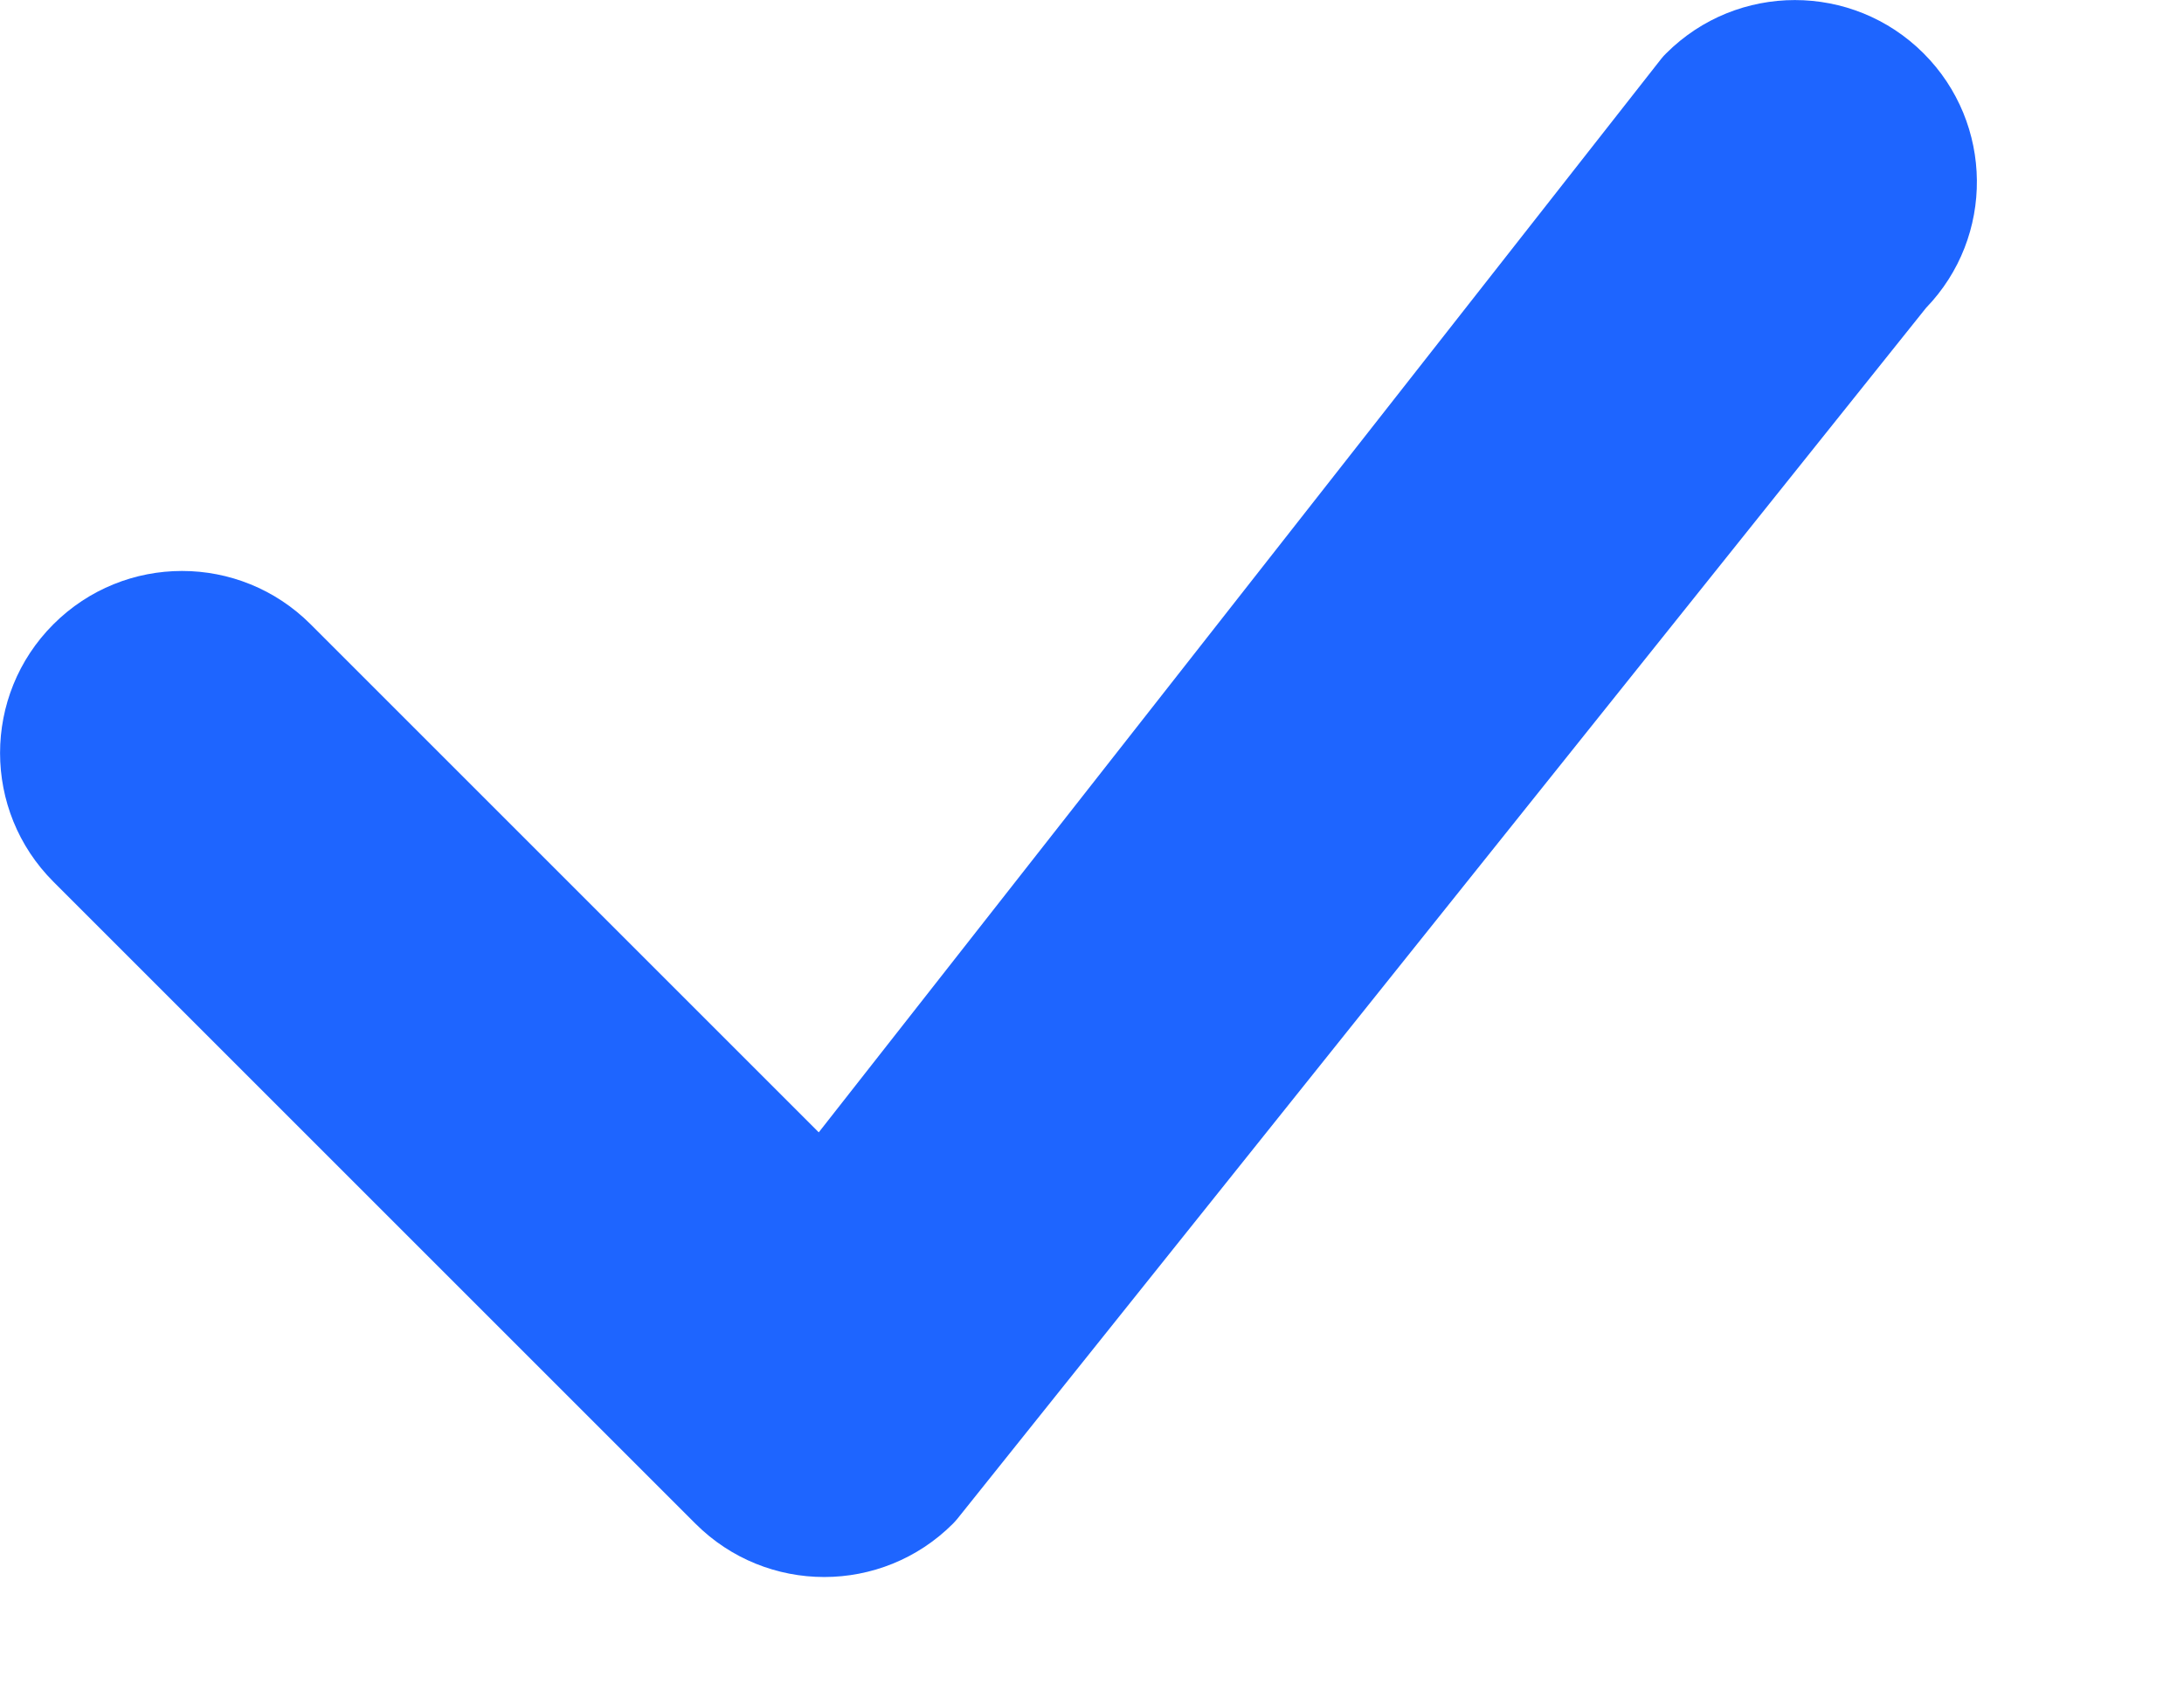 <svg width="9" height="7" viewBox="0 0 9 7" fill="none" xmlns="http://www.w3.org/2000/svg">
<path fill-rule="evenodd" clip-rule="evenodd" d="M6.866 0.22C7.159 -0.073 7.634 -0.073 7.927 0.22C8.216 0.509 8.22 0.976 7.937 1.269L3.945 6.26C3.939 6.267 3.933 6.274 3.927 6.28C3.634 6.573 3.159 6.573 2.866 6.28L0.22 3.634C-0.073 3.341 -0.073 2.866 0.22 2.573C0.513 2.28 0.987 2.28 1.28 2.573L3.374 4.667L6.846 0.242C6.852 0.234 6.859 0.227 6.866 0.22Z" fill="#1E65FF"/>
</svg>
